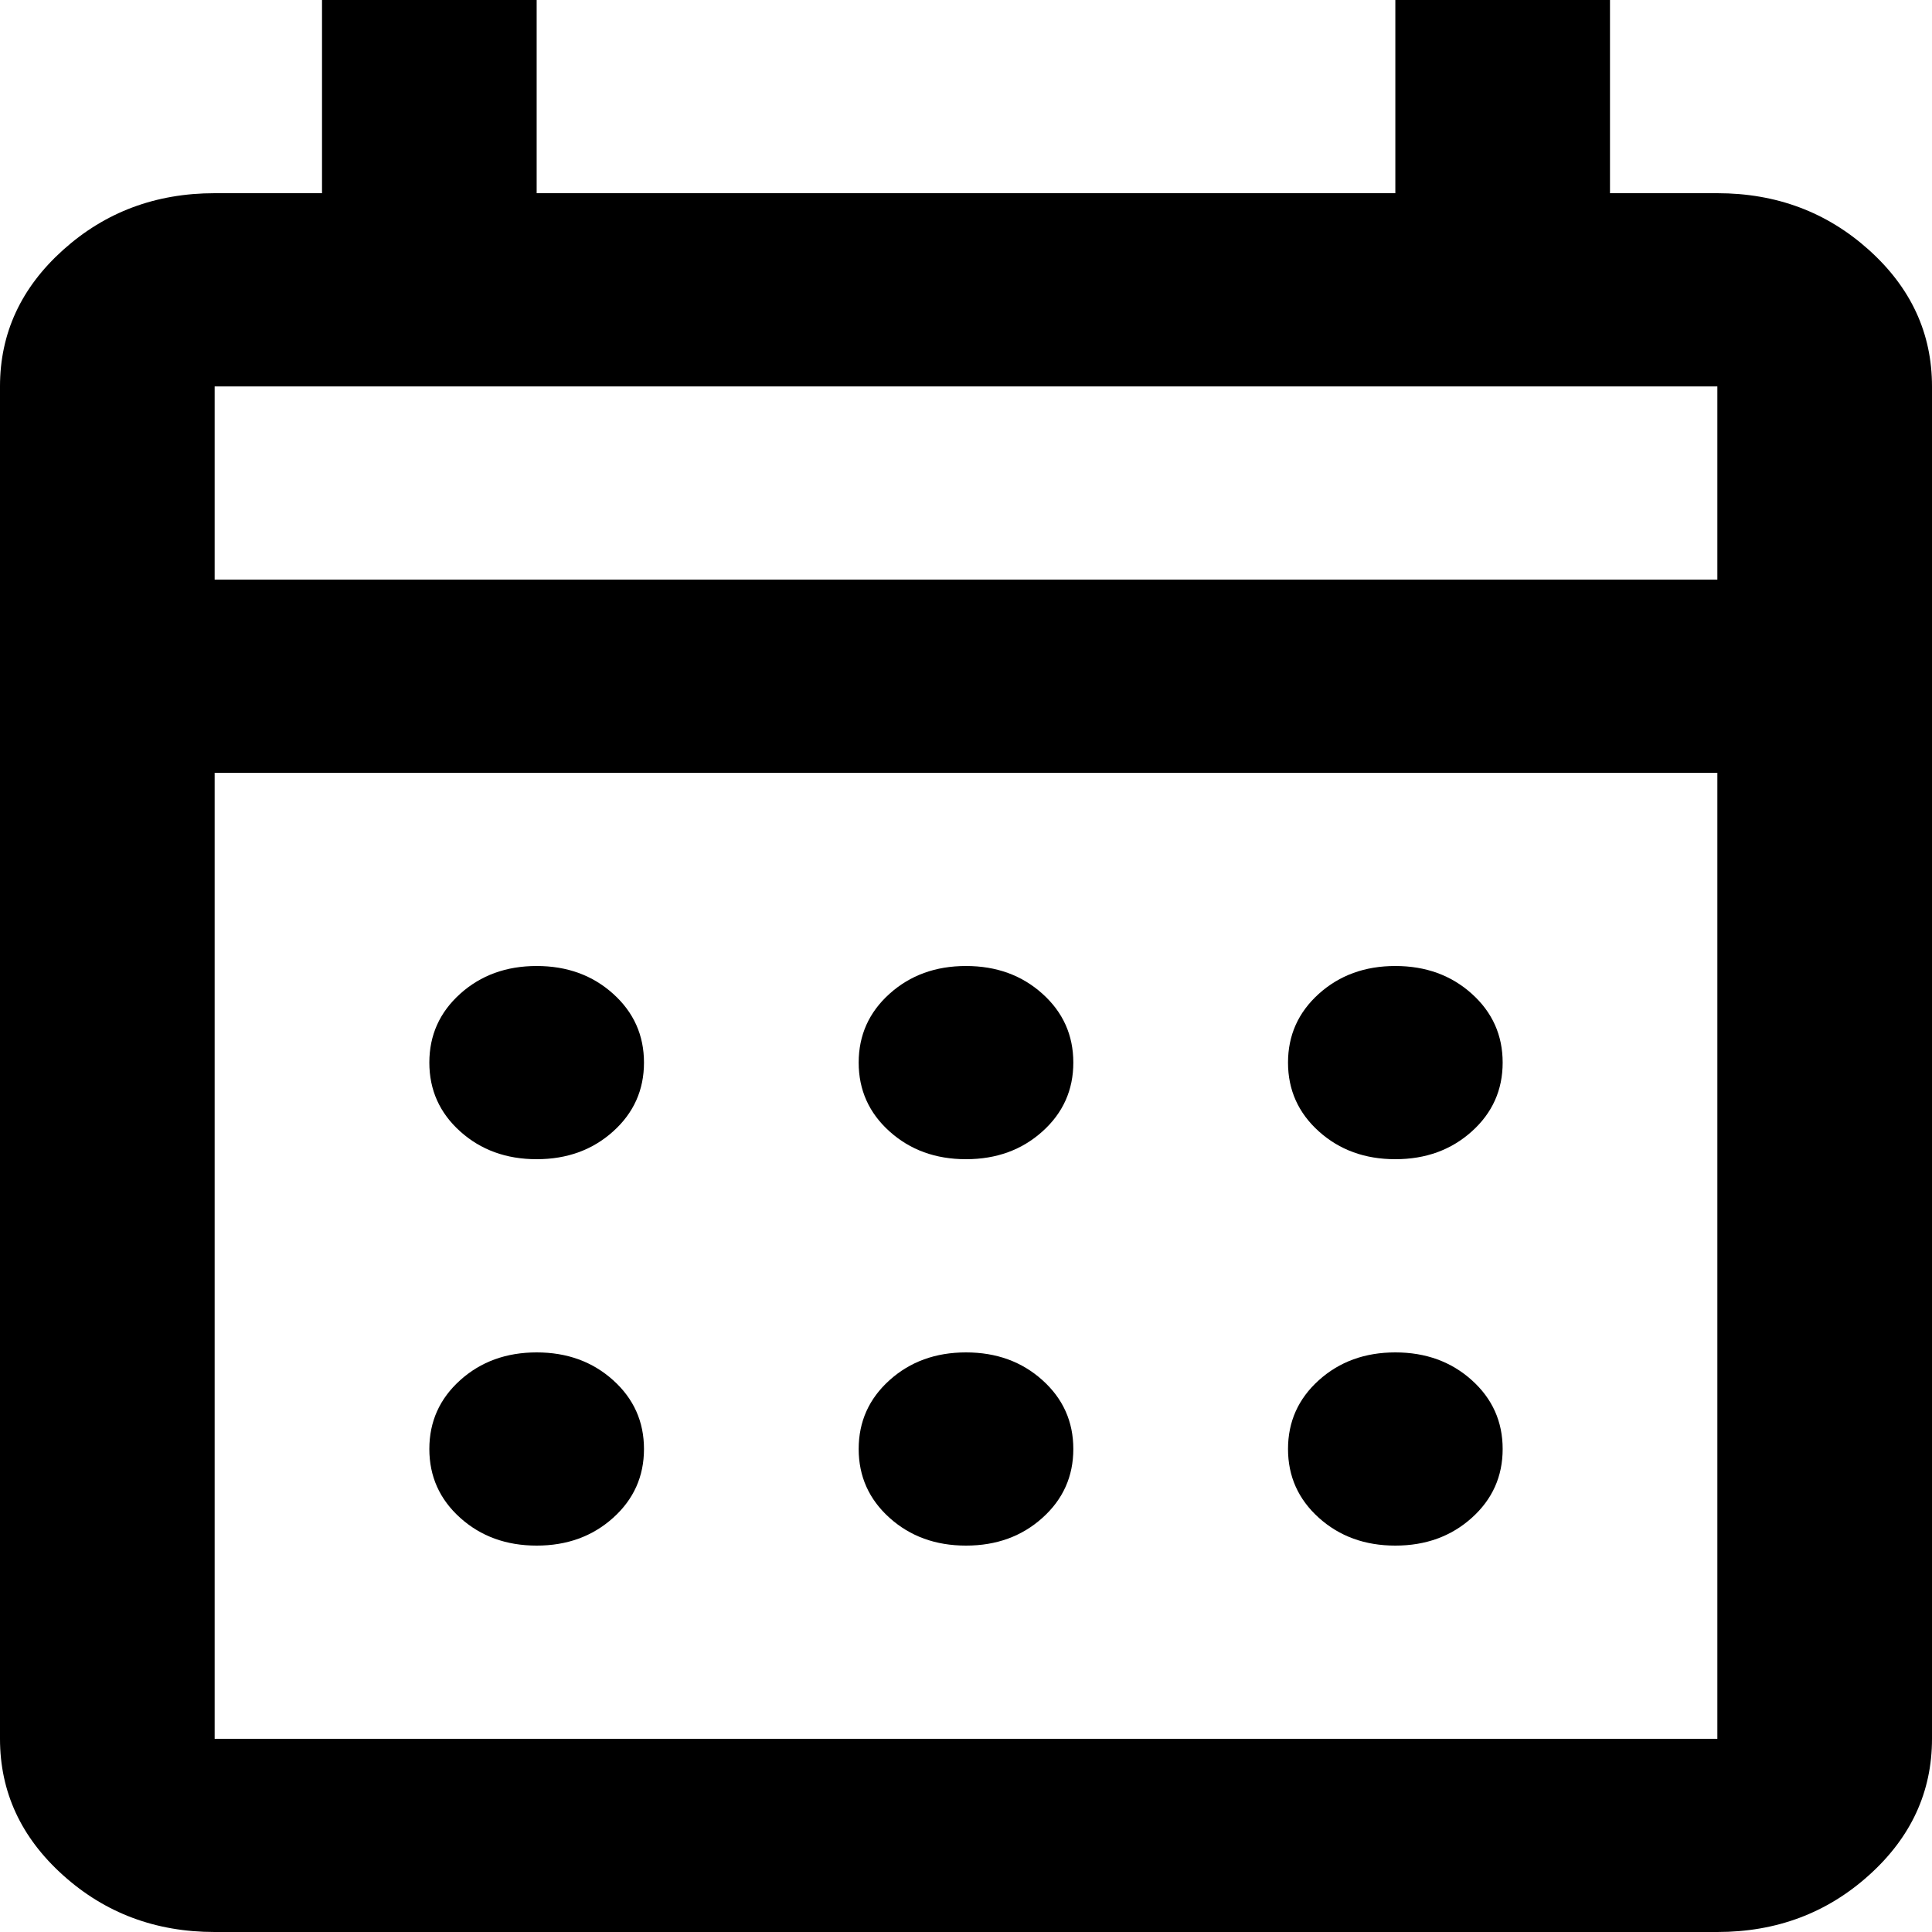 <svg width="40" height="40" viewBox="0 0 40 40" fill="none" xmlns="http://www.w3.org/2000/svg">
<path d="M4.444 40C3.222 40 2.176 39.608 1.306 38.825C0.435 38.042 0 37.1 0 36V8C0 6.9 0.435 5.958 1.306 5.175C2.176 4.392 3.222 4 4.444 4H6.667V0H11.111V4H28.889V0H33.333V4H35.556C36.778 4 37.824 4.392 38.694 5.175C39.565 5.958 40 6.9 40 8V36C40 37.1 39.565 38.042 38.694 38.825C37.824 39.608 36.778 40 35.556 40H4.444ZM4.444 36H35.556V16H4.444V36ZM4.444 12H35.556V8H4.444V12ZM20 24C19.37 24 18.843 23.808 18.417 23.425C17.991 23.042 17.778 22.567 17.778 22C17.778 21.433 17.991 20.958 18.417 20.575C18.843 20.192 19.37 20 20 20C20.63 20 21.157 20.192 21.583 20.575C22.009 20.958 22.222 21.433 22.222 22C22.222 22.567 22.009 23.042 21.583 23.425C21.157 23.808 20.63 24 20 24ZM11.111 24C10.482 24 9.954 23.808 9.528 23.425C9.102 23.042 8.889 22.567 8.889 22C8.889 21.433 9.102 20.958 9.528 20.575C9.954 20.192 10.482 20 11.111 20C11.741 20 12.268 20.192 12.694 20.575C13.12 20.958 13.333 21.433 13.333 22C13.333 22.567 13.12 23.042 12.694 23.425C12.268 23.808 11.741 24 11.111 24ZM28.889 24C28.259 24 27.732 23.808 27.306 23.425C26.88 23.042 26.667 22.567 26.667 22C26.667 21.433 26.88 20.958 27.306 20.575C27.732 20.192 28.259 20 28.889 20C29.518 20 30.046 20.192 30.472 20.575C30.898 20.958 31.111 21.433 31.111 22C31.111 22.567 30.898 23.042 30.472 23.425C30.046 23.808 29.518 24 28.889 24ZM20 32C19.37 32 18.843 31.808 18.417 31.425C17.991 31.042 17.778 30.567 17.778 30C17.778 29.433 17.991 28.958 18.417 28.575C18.843 28.192 19.37 28 20 28C20.63 28 21.157 28.192 21.583 28.575C22.009 28.958 22.222 29.433 22.222 30C22.222 30.567 22.009 31.042 21.583 31.425C21.157 31.808 20.63 32 20 32ZM11.111 32C10.482 32 9.954 31.808 9.528 31.425C9.102 31.042 8.889 30.567 8.889 30C8.889 29.433 9.102 28.958 9.528 28.575C9.954 28.192 10.482 28 11.111 28C11.741 28 12.268 28.192 12.694 28.575C13.12 28.958 13.333 29.433 13.333 30C13.333 30.567 13.12 31.042 12.694 31.425C12.268 31.808 11.741 32 11.111 32ZM28.889 32C28.259 32 27.732 31.808 27.306 31.425C26.88 31.042 26.667 30.567 26.667 30C26.667 29.433 26.88 28.958 27.306 28.575C27.732 28.192 28.259 28 28.889 28C29.518 28 30.046 28.192 30.472 28.575C30.898 28.958 31.111 29.433 31.111 30C31.111 30.567 30.898 31.042 30.472 31.425C30.046 31.808 29.518 32 28.889 32Z" fill="black"/>
</svg>
